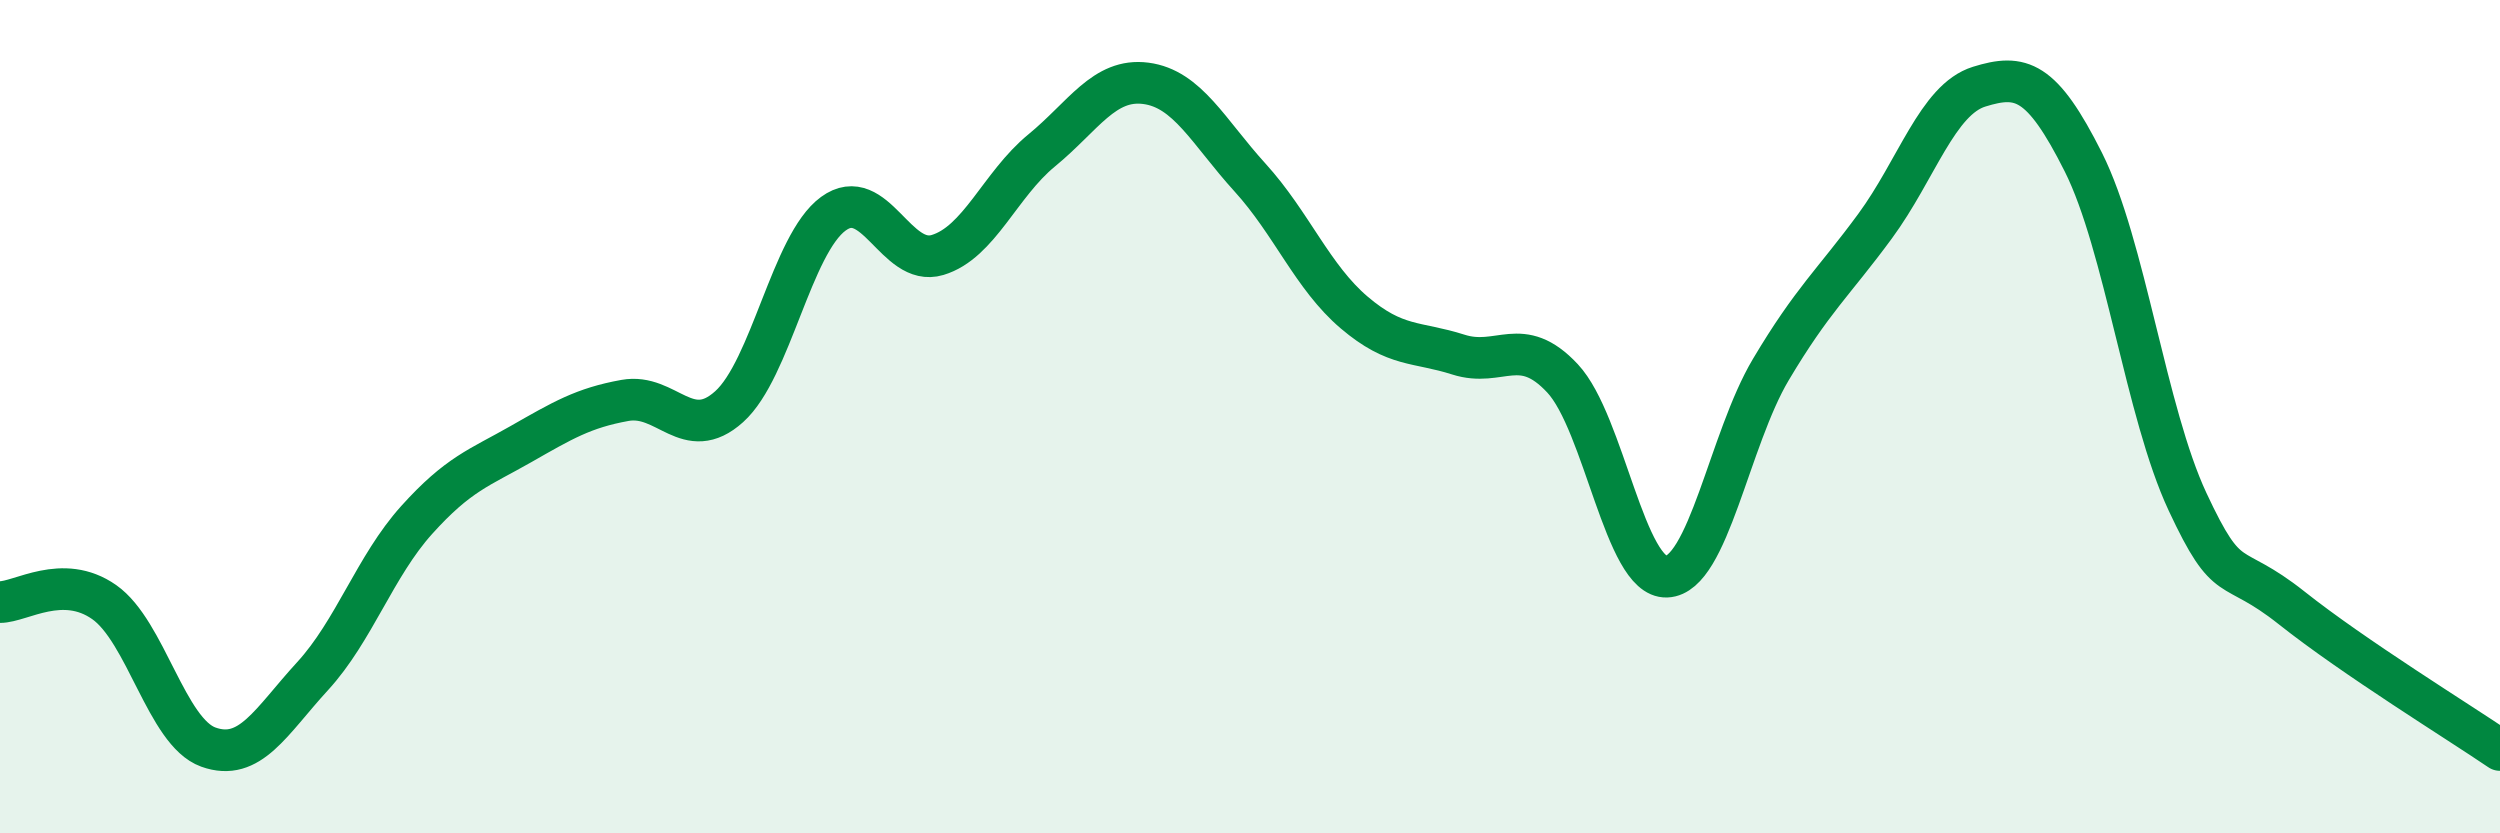 
    <svg width="60" height="20" viewBox="0 0 60 20" xmlns="http://www.w3.org/2000/svg">
      <path
        d="M 0,14.45 C 0.5,14.45 1.5,13.75 2.5,14.45 C 3.5,15.15 4,17.57 5,17.93 C 6,18.29 6.5,17.32 7.5,16.23 C 8.5,15.14 9,13.59 10,12.48 C 11,11.37 11.5,11.23 12.5,10.66 C 13.5,10.09 14,9.79 15,9.61 C 16,9.43 16.5,10.66 17.5,9.76 C 18.5,8.86 19,5.86 20,5.13 C 21,4.4 21.5,6.42 22.5,6.12 C 23.5,5.82 24,4.43 25,3.61 C 26,2.79 26.5,1.87 27.5,2 C 28.5,2.13 29,3.16 30,4.26 C 31,5.36 31.5,6.65 32.5,7.5 C 33.5,8.35 34,8.19 35,8.51 C 36,8.83 36.5,8.01 37.5,9.08 C 38.5,10.15 39,13.88 40,13.84 C 41,13.8 41.5,10.55 42.5,8.87 C 43.5,7.19 44,6.79 45,5.43 C 46,4.07 46.5,2.39 47.5,2.08 C 48.5,1.77 49,1.9 50,3.89 C 51,5.88 51.5,9.9 52.5,12.04 C 53.5,14.18 53.5,13.4 55,14.59 C 56.5,15.78 59,17.32 60,18L60 20L0 20Z"
        fill="#008740"
        opacity="0.1"
        stroke-linecap="round"
        stroke-linejoin="round"
      />
      <path
        d="M 0,14.45 C 0.5,14.45 1.5,13.75 2.5,14.45 C 3.5,15.15 4,17.57 5,17.93 C 6,18.29 6.5,17.32 7.5,16.23 C 8.5,15.14 9,13.59 10,12.48 C 11,11.37 11.5,11.23 12.5,10.66 C 13.5,10.09 14,9.79 15,9.61 C 16,9.43 16.5,10.66 17.5,9.76 C 18.5,8.86 19,5.86 20,5.13 C 21,4.4 21.5,6.42 22.5,6.12 C 23.5,5.82 24,4.43 25,3.61 C 26,2.79 26.5,1.87 27.5,2 C 28.5,2.13 29,3.16 30,4.26 C 31,5.36 31.5,6.65 32.5,7.5 C 33.5,8.35 34,8.19 35,8.51 C 36,8.83 36.5,8.01 37.5,9.08 C 38.5,10.15 39,13.88 40,13.84 C 41,13.8 41.5,10.55 42.5,8.87 C 43.5,7.19 44,6.79 45,5.43 C 46,4.07 46.5,2.39 47.5,2.08 C 48.5,1.77 49,1.9 50,3.89 C 51,5.88 51.5,9.9 52.5,12.04 C 53.5,14.18 53.5,13.4 55,14.59 C 56.5,15.78 59,17.32 60,18"
        stroke="#008740"
        stroke-width="1"
        fill="none"
        stroke-linecap="round"
        stroke-linejoin="round"
      />
    </svg>
  
